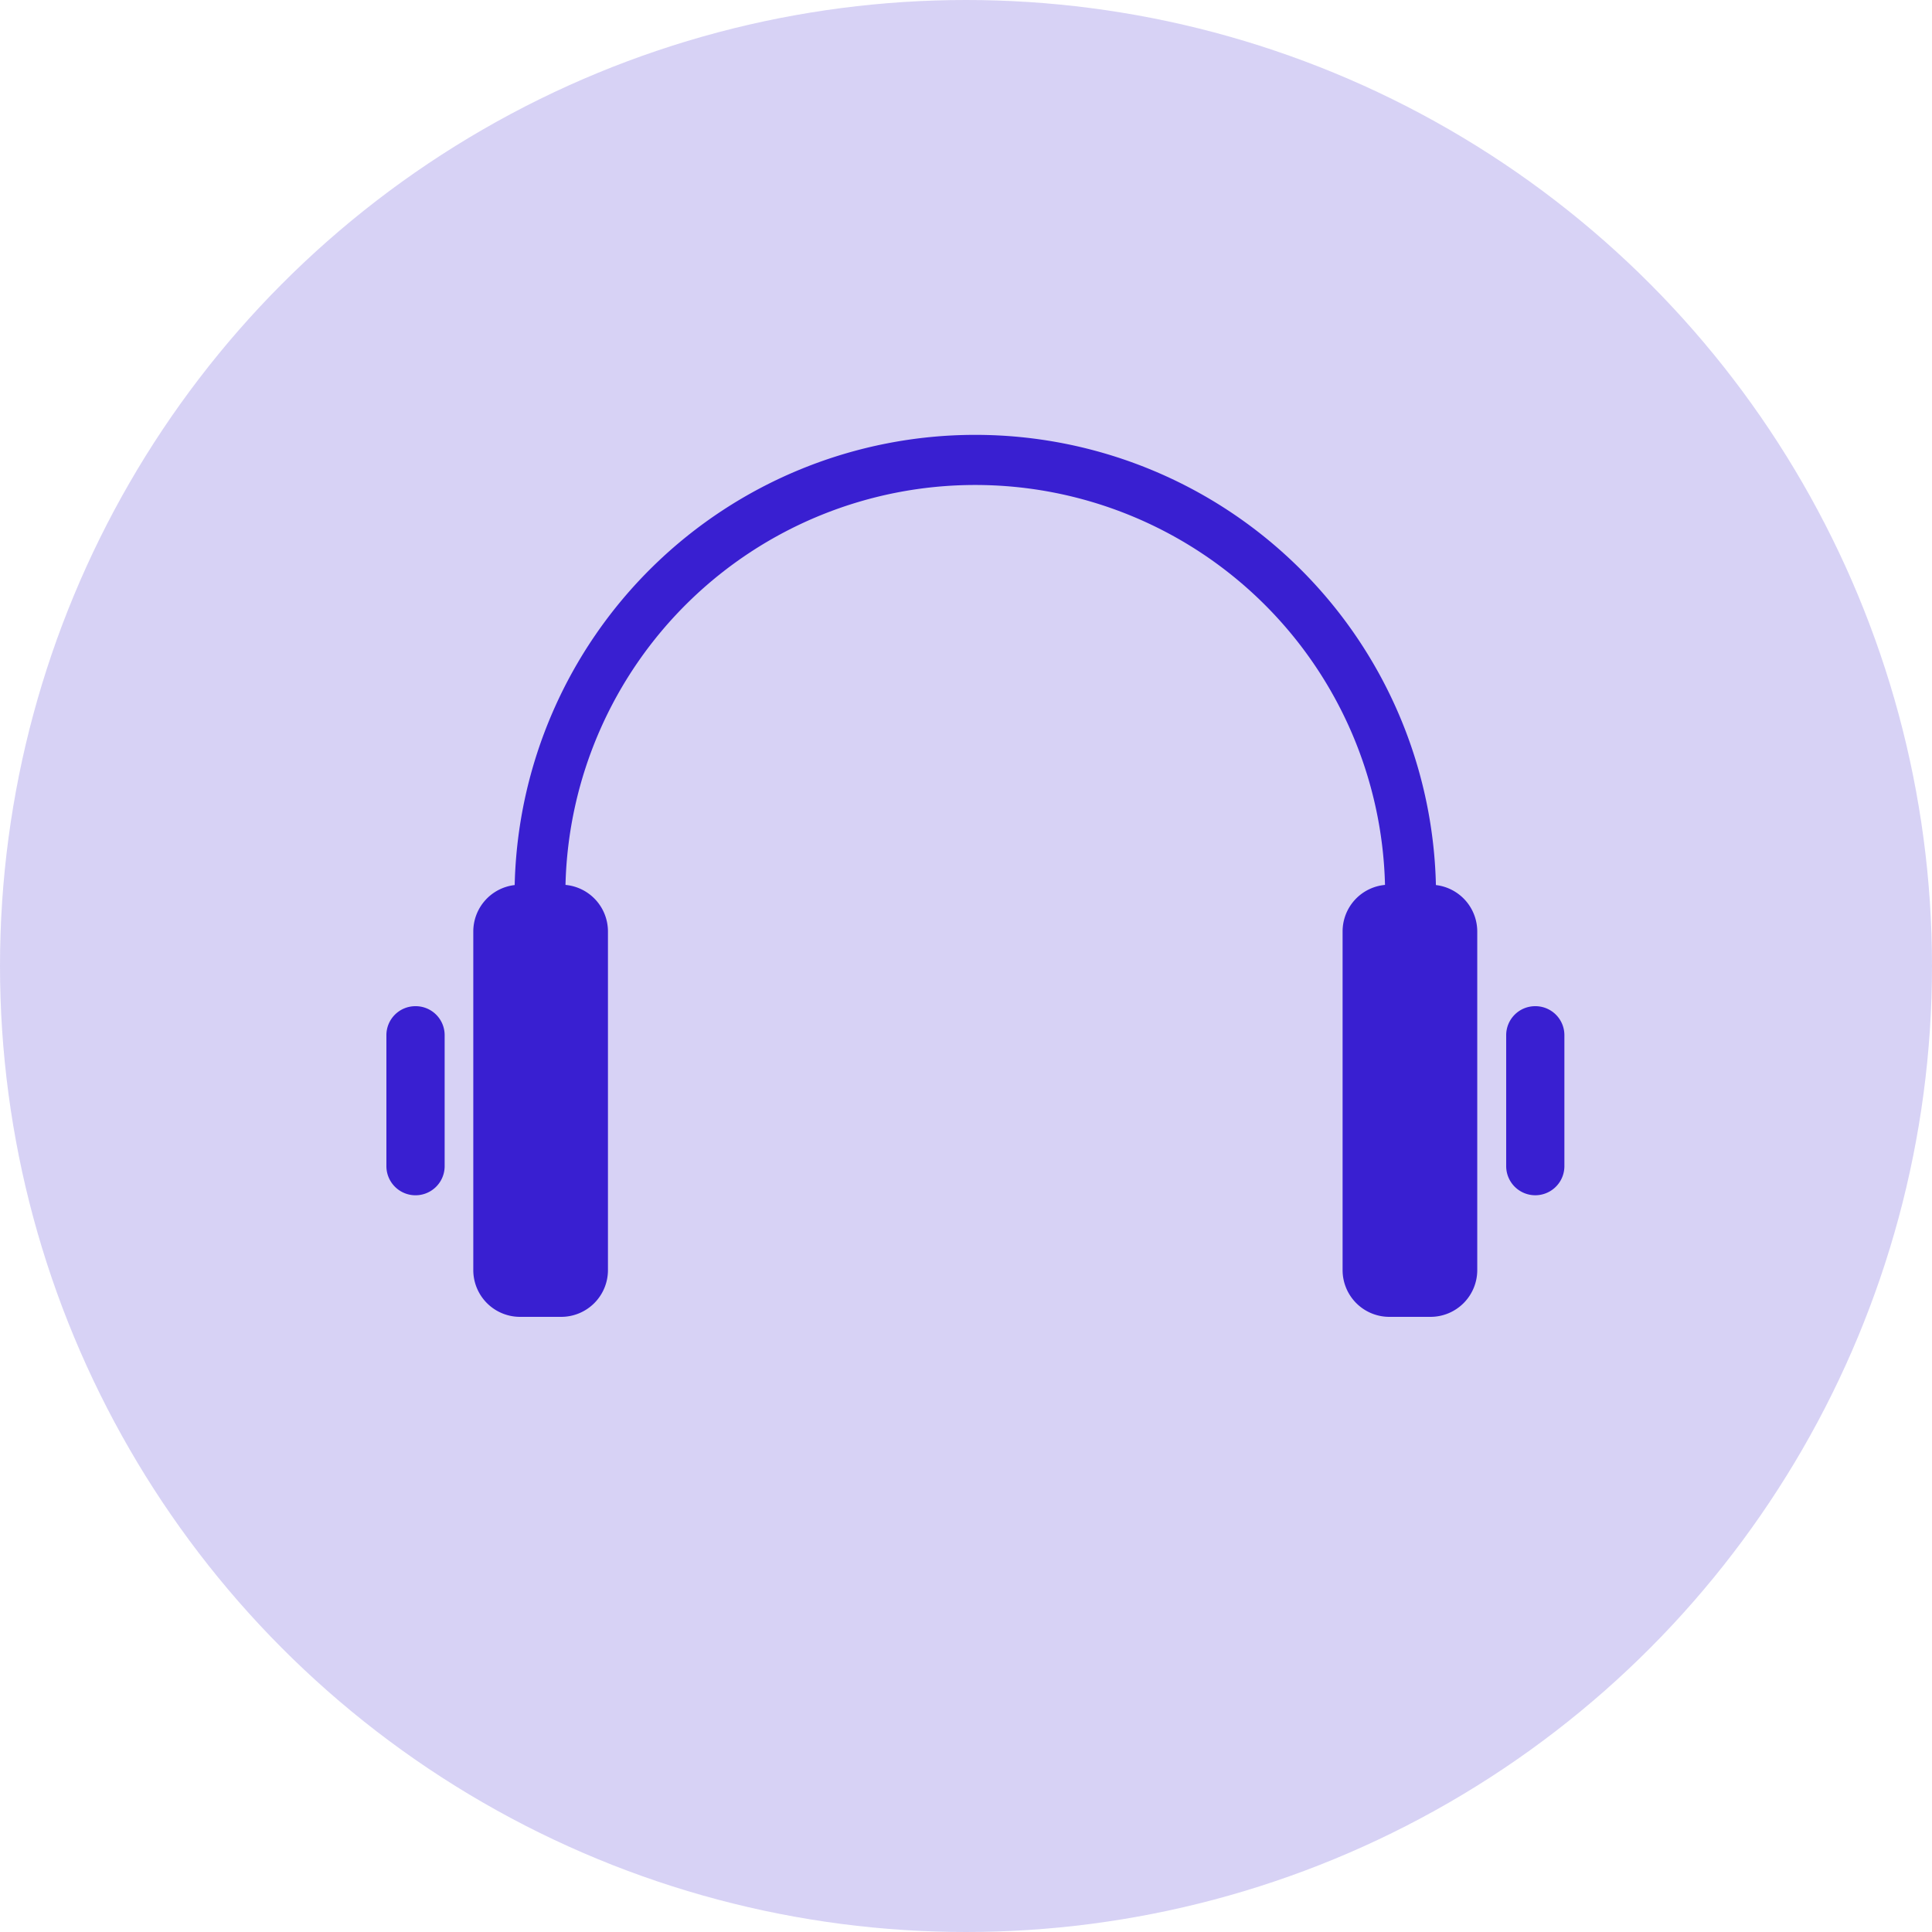 <svg xmlns="http://www.w3.org/2000/svg" width="40" height="40" viewBox="0 0 40 40">
  <g id="Group_81366" data-name="Group 81366" transform="translate(-490 -6203)">
    <circle id="Ellipse_6967" data-name="Ellipse 6967" cx="20" cy="20" r="20" transform="translate(490 6203)" fill="#391fd1" opacity="0.2"/>
    <g id="Group_80176" data-name="Group 80176" transform="translate(478 6186.98)">
      <path id="Path_88925" data-name="Path 88925" d="M20.6,44.428a.6.6,0,0,0-.6.6v2.712a.6.6,0,0,0,1.206,0V45.031A.6.6,0,0,0,20.6,44.428Z" transform="translate(0 -7.576)" fill="#391fd1"/>
      <path id="Path_88926" data-name="Path 88926" d="M42.881,34.344a9.539,9.539,0,0,0-19.073,0,.968.968,0,0,0-.857.961v7.011a.968.968,0,0,0,.968.968h.852a.968.968,0,0,0,.968-.968V35.305a.968.968,0,0,0-.879-.964,8.486,8.486,0,0,1,16.967,0,.967.967,0,0,0-.878.964v7.011a.968.968,0,0,0,.968.968h.852a.968.968,0,0,0,.968-.968V35.306A.969.969,0,0,0,42.881,34.344Z" transform="translate(-1.152)" fill="#391fd1"/>
      <path id="Path_88927" data-name="Path 88927" d="M58.625,44.428a.6.6,0,0,0-.6.6v2.712a.6.6,0,1,0,1.205,0V45.031A.6.6,0,0,0,58.625,44.428Z" transform="translate(-14.841 -7.576)" fill="#391fd1"/>
    </g>
  </g>
</svg>
